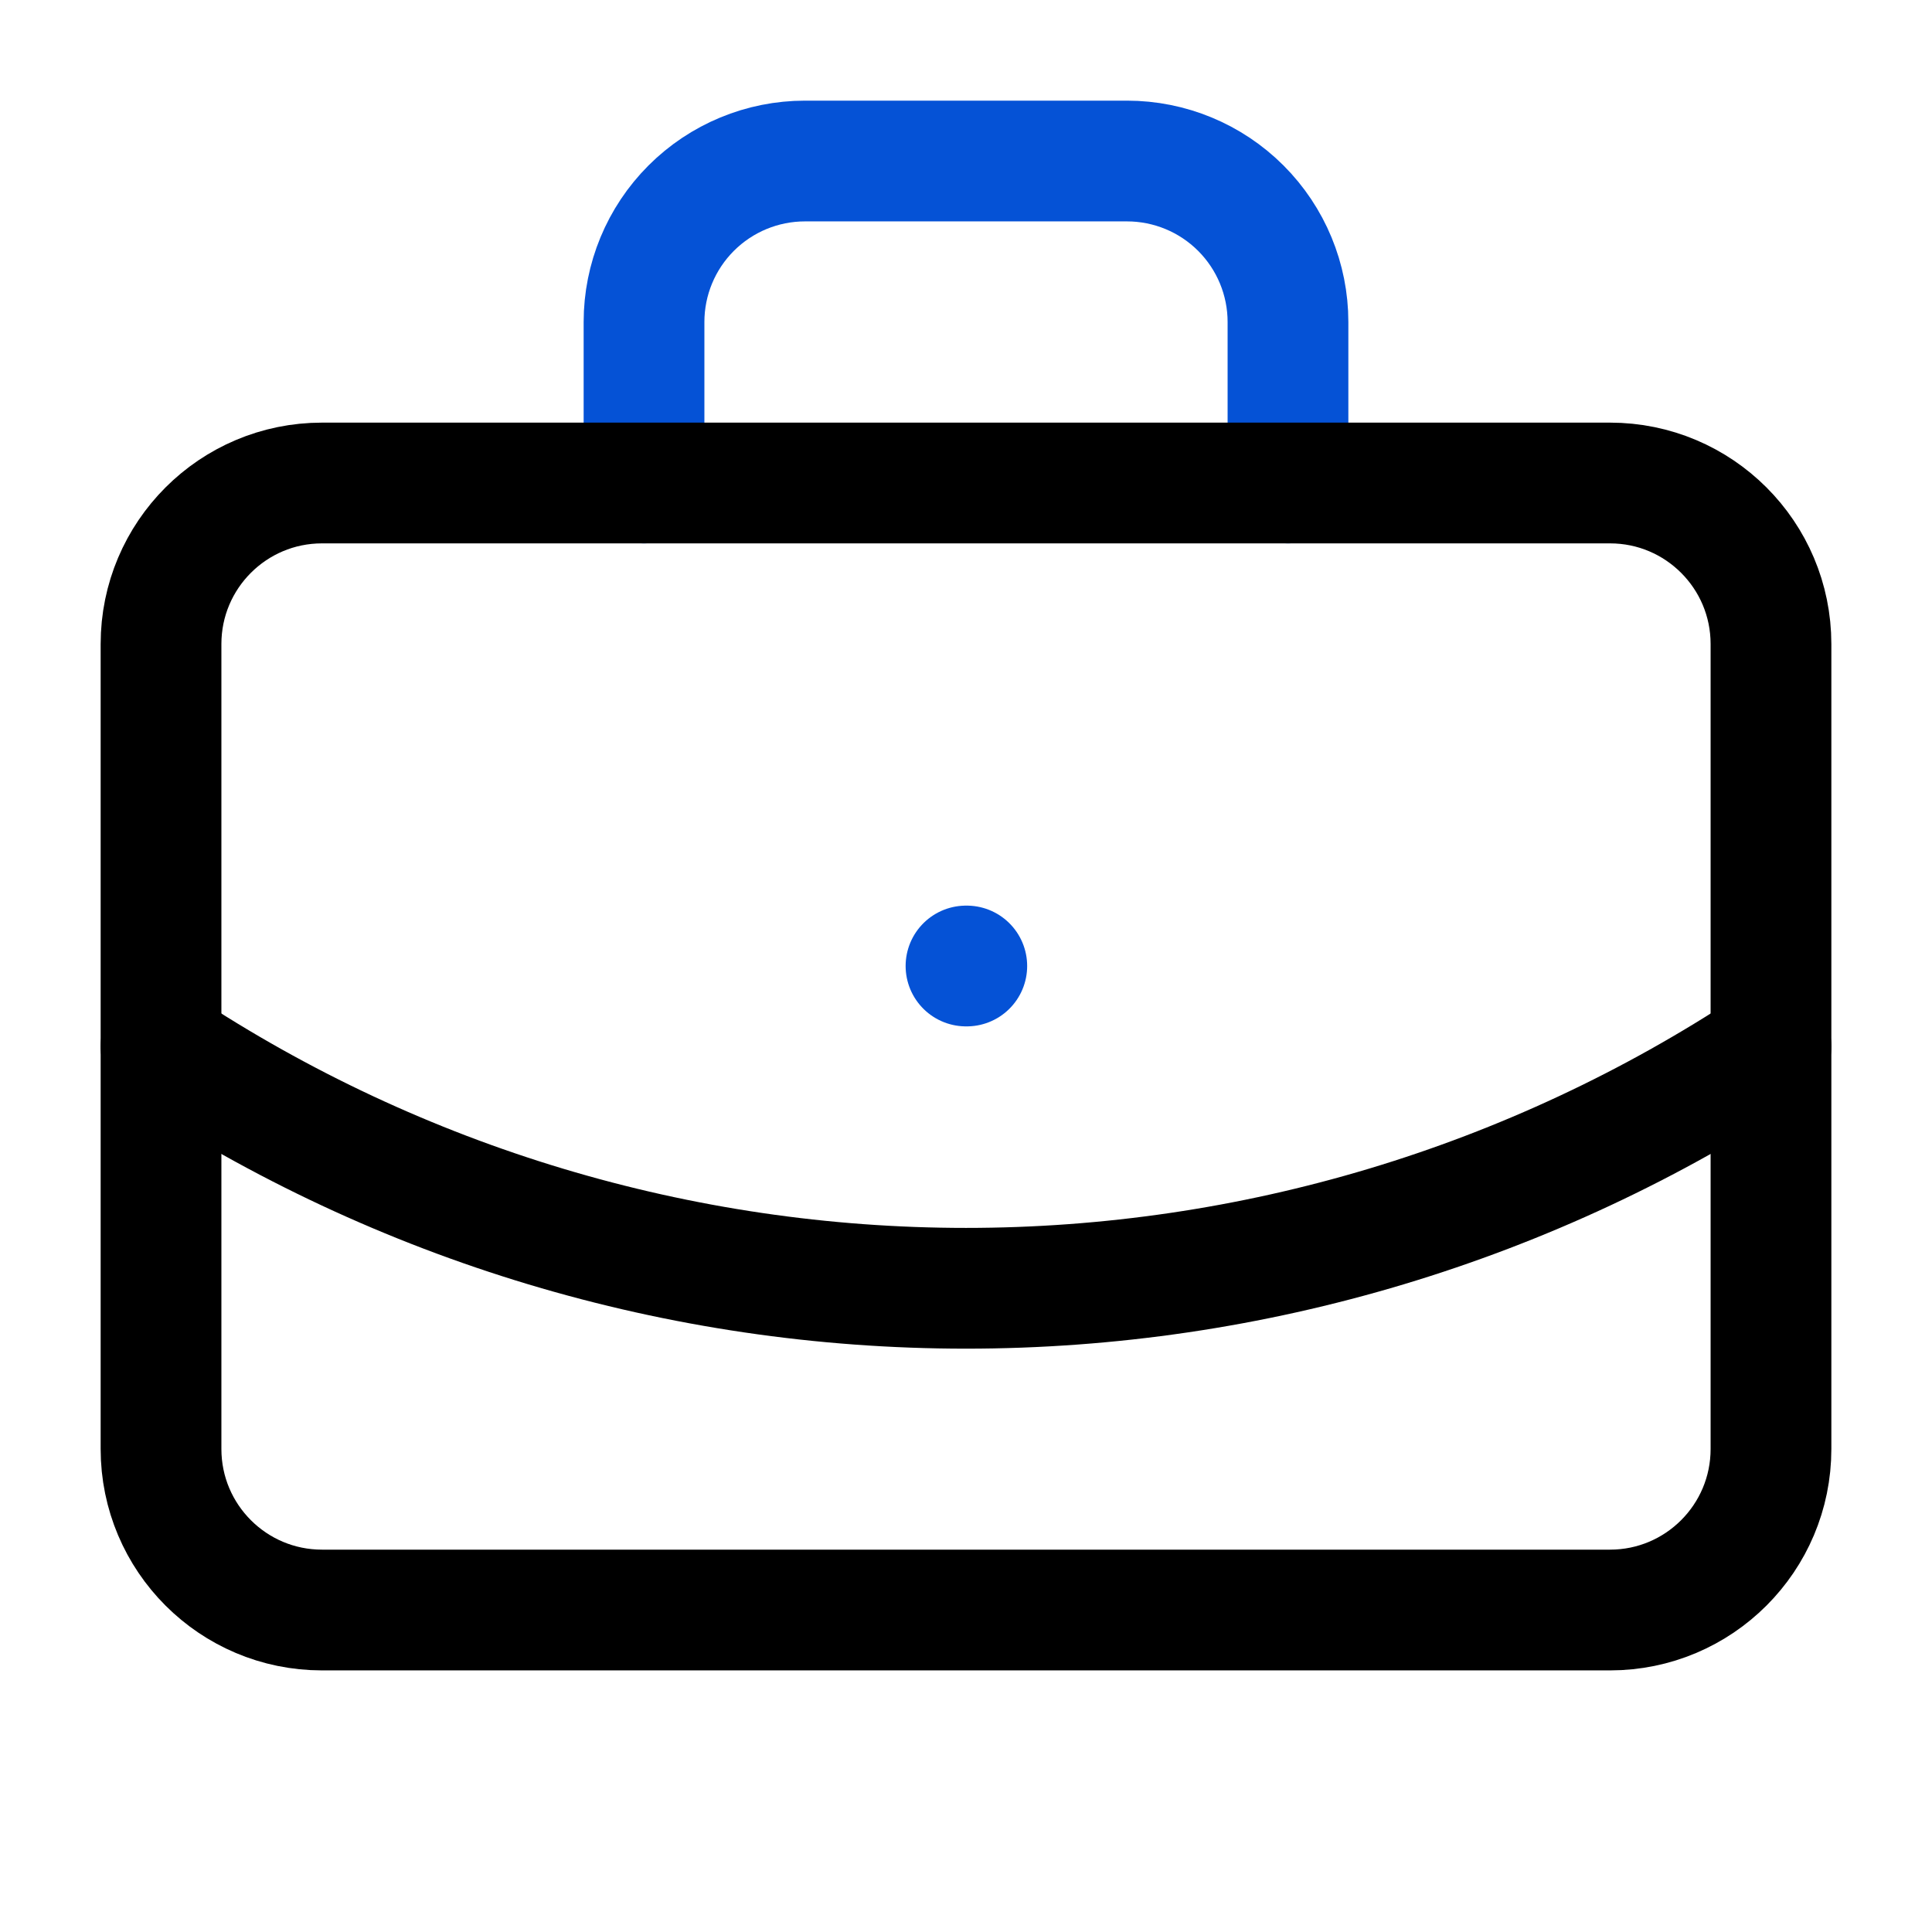 <svg width="32" height="32" viewBox="0 0 32 32" fill="none" xmlns="http://www.w3.org/2000/svg">
<path d="M16 16H16.013" stroke="#0552D6" stroke-width="2" stroke-linecap="round" stroke-linejoin="round"/>
<path d="M21.333 8V5.333C21.333 4.626 21.052 3.948 20.552 3.448C20.052 2.948 19.374 2.667 18.667 2.667H13.333C12.626 2.667 11.948 2.948 11.448 3.448C10.948 3.948 10.667 4.626 10.667 5.333V8" stroke="#0552D6" stroke-width="2" stroke-linecap="round" stroke-linejoin="round"/>
<path d="M29.333 17.333C25.377 19.945 20.741 21.338 16 21.338C11.259 21.338 6.623 19.945 2.667 17.333" stroke="black" stroke-width="2" stroke-linecap="round" stroke-linejoin="round"/>
<path d="M26.667 8H5.333C3.861 8 2.667 9.194 2.667 10.667V24C2.667 25.473 3.861 26.667 5.333 26.667H26.667C28.139 26.667 29.333 25.473 29.333 24V10.667C29.333 9.194 28.139 8 26.667 8Z" stroke="black" stroke-width="2" stroke-linecap="round" stroke-linejoin="round"/>
</svg>
